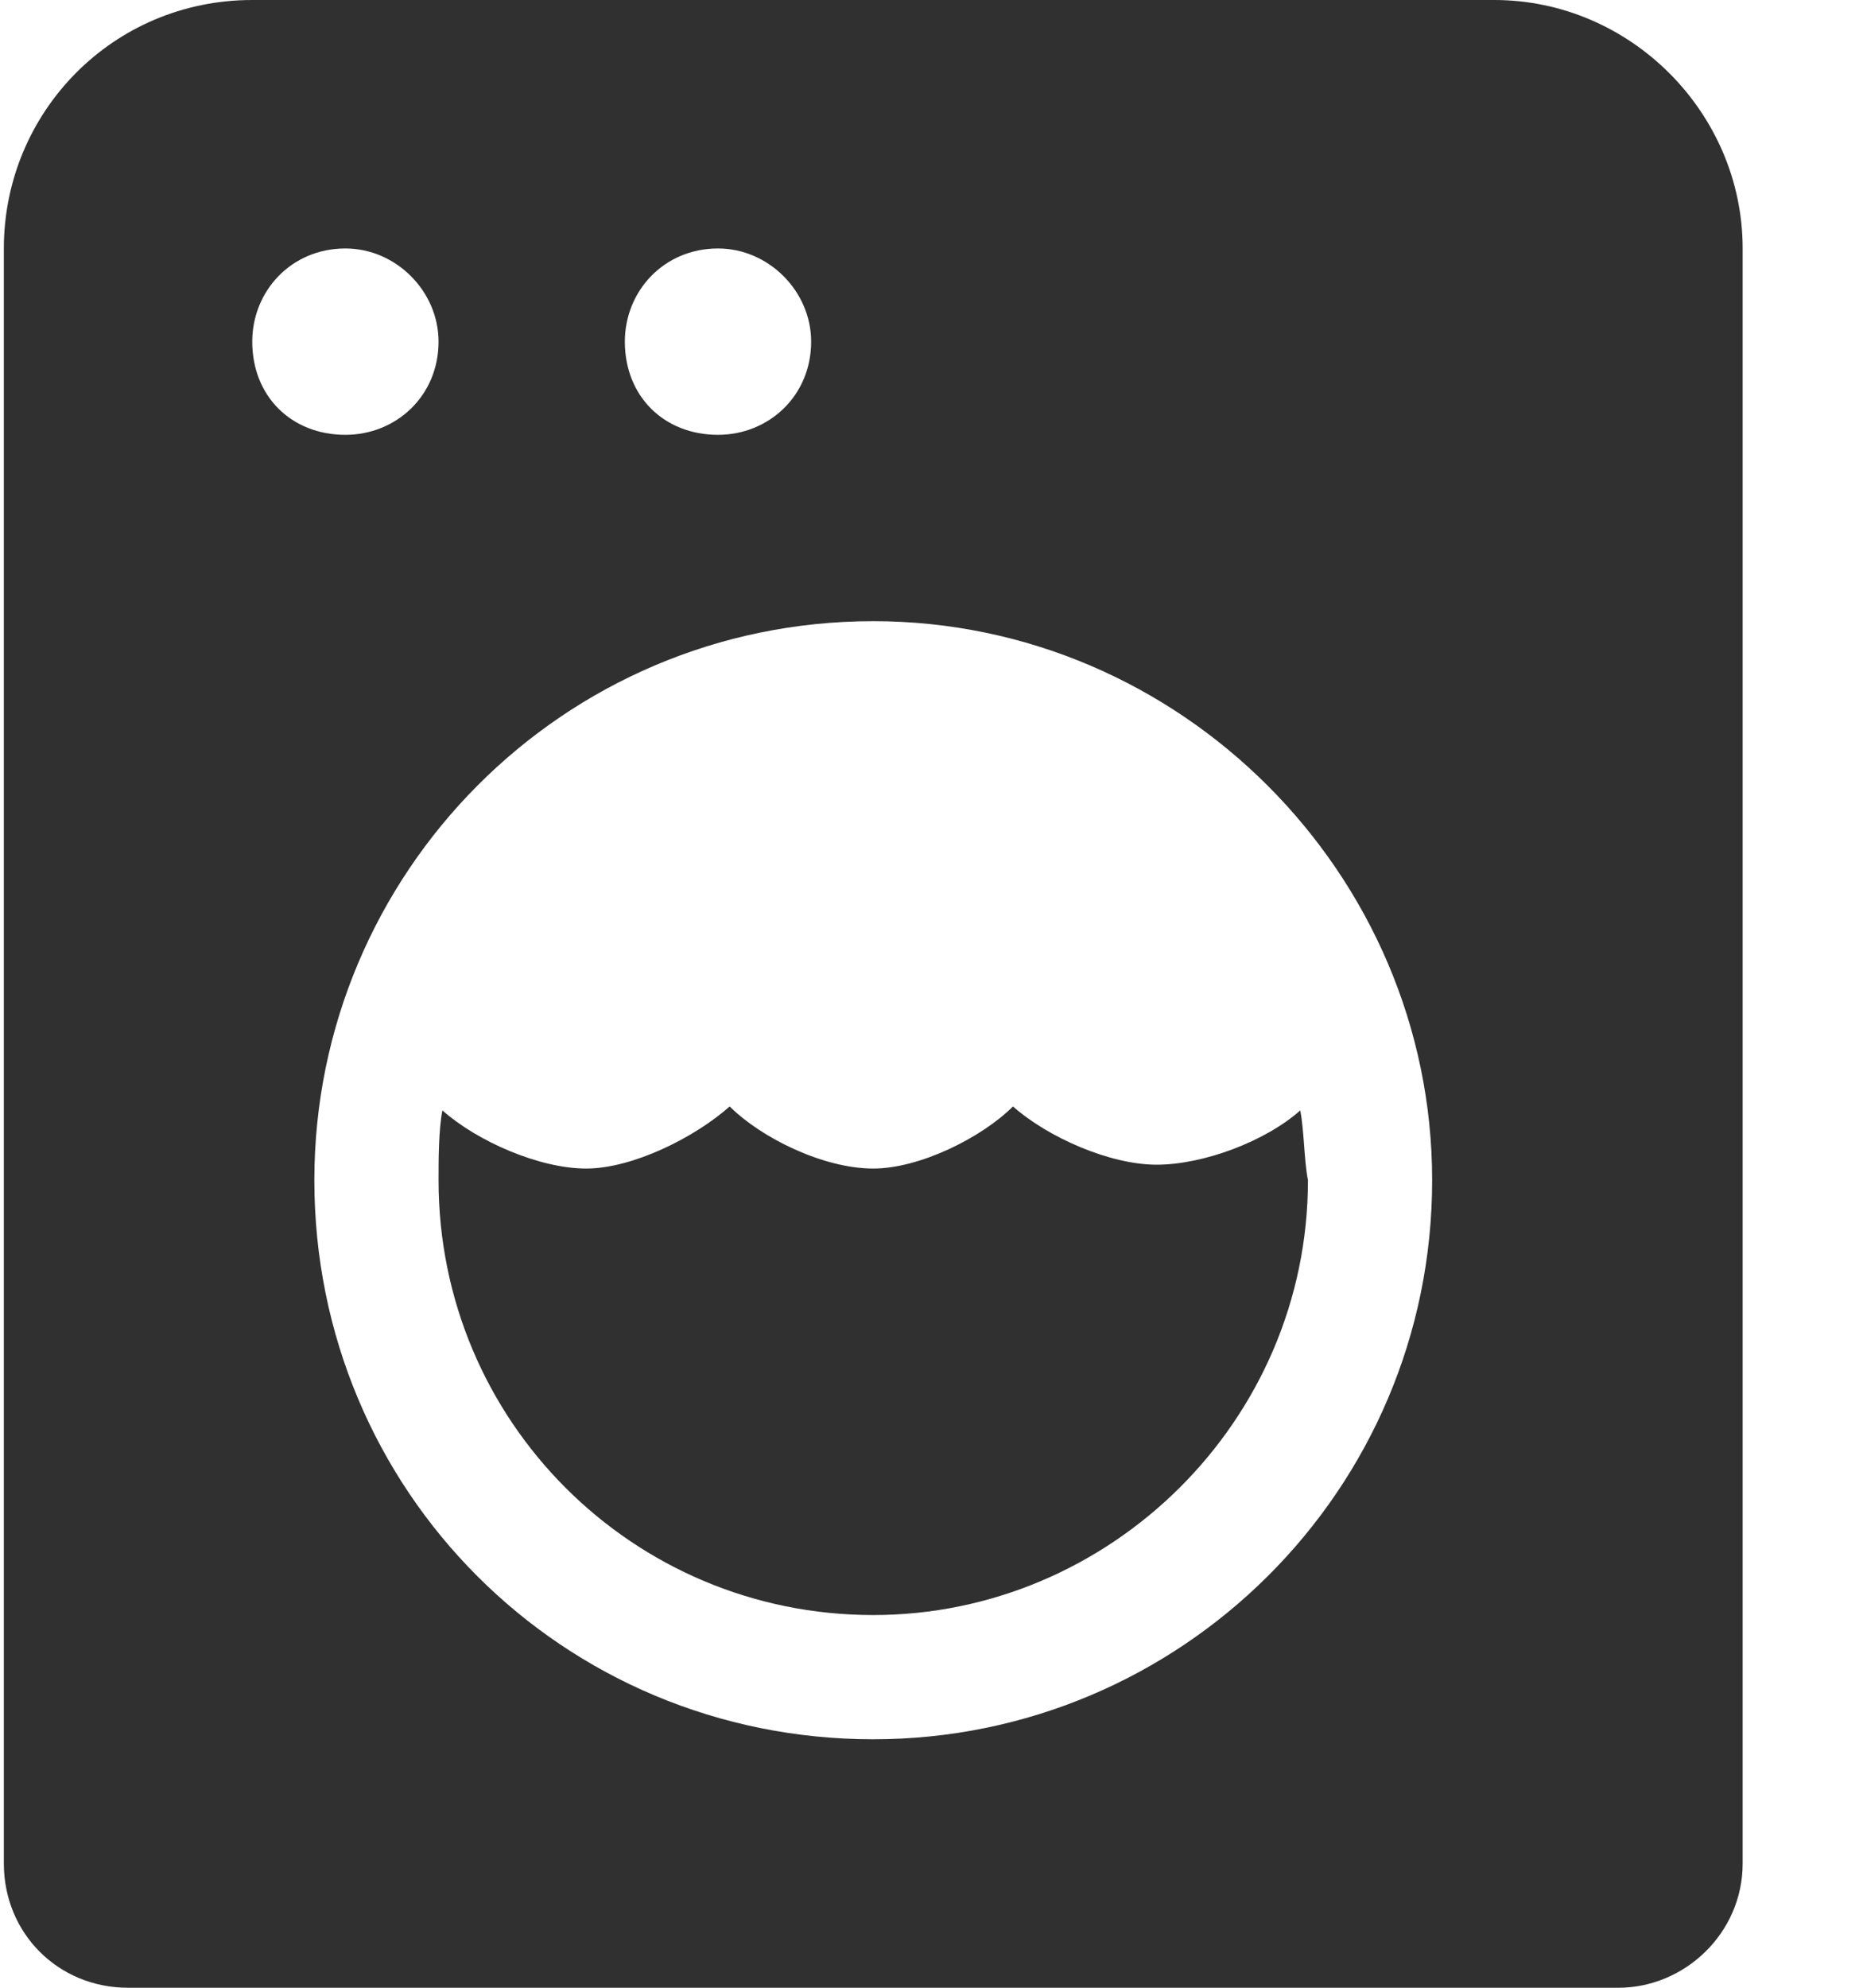 <svg width="15" height="16" viewBox="0 0 15 16" fill="none" xmlns="http://www.w3.org/2000/svg">
<path d="M12.031 0H2.031C0.906 0 0.031 0.906 0.031 2V15C0.031 15.562 0.469 16 1.031 16H13.031C13.562 16 14.031 15.562 14.031 15V2C14.031 0.906 13.125 0 12.031 0ZM5.781 2C6.188 2 6.531 2.344 6.531 2.75C6.531 3.188 6.188 3.5 5.781 3.5C5.344 3.5 5.031 3.188 5.031 2.75C5.031 2.344 5.344 2 5.781 2ZM2.031 2.75C2.031 2.344 2.344 2 2.781 2C3.188 2 3.531 2.344 3.531 2.75C3.531 3.188 3.188 3.5 2.781 3.5C2.344 3.5 2.031 3.188 2.031 2.75ZM7.031 14C4.531 14 2.531 12 2.531 9.5C2.531 7.031 4.531 5 7.031 5C9.5 5 11.531 7.031 11.531 9.5C11.531 12 9.5 14 7.031 14ZM8.156 8.906C7.906 9.156 7.406 9.406 7.031 9.406C6.625 9.406 6.125 9.156 5.875 8.906C5.594 9.156 5.094 9.406 4.719 9.406C4.344 9.406 3.844 9.188 3.562 8.938C3.531 9.094 3.531 9.344 3.531 9.5C3.531 11.438 5.094 13 7.031 13C8.938 13 10.531 11.438 10.531 9.5C10.5 9.344 10.5 9.094 10.469 8.938C10.188 9.188 9.688 9.375 9.312 9.375C8.938 9.375 8.438 9.156 8.156 8.906Z" fill="black" fill-opacity="0.81"/>
</svg>
